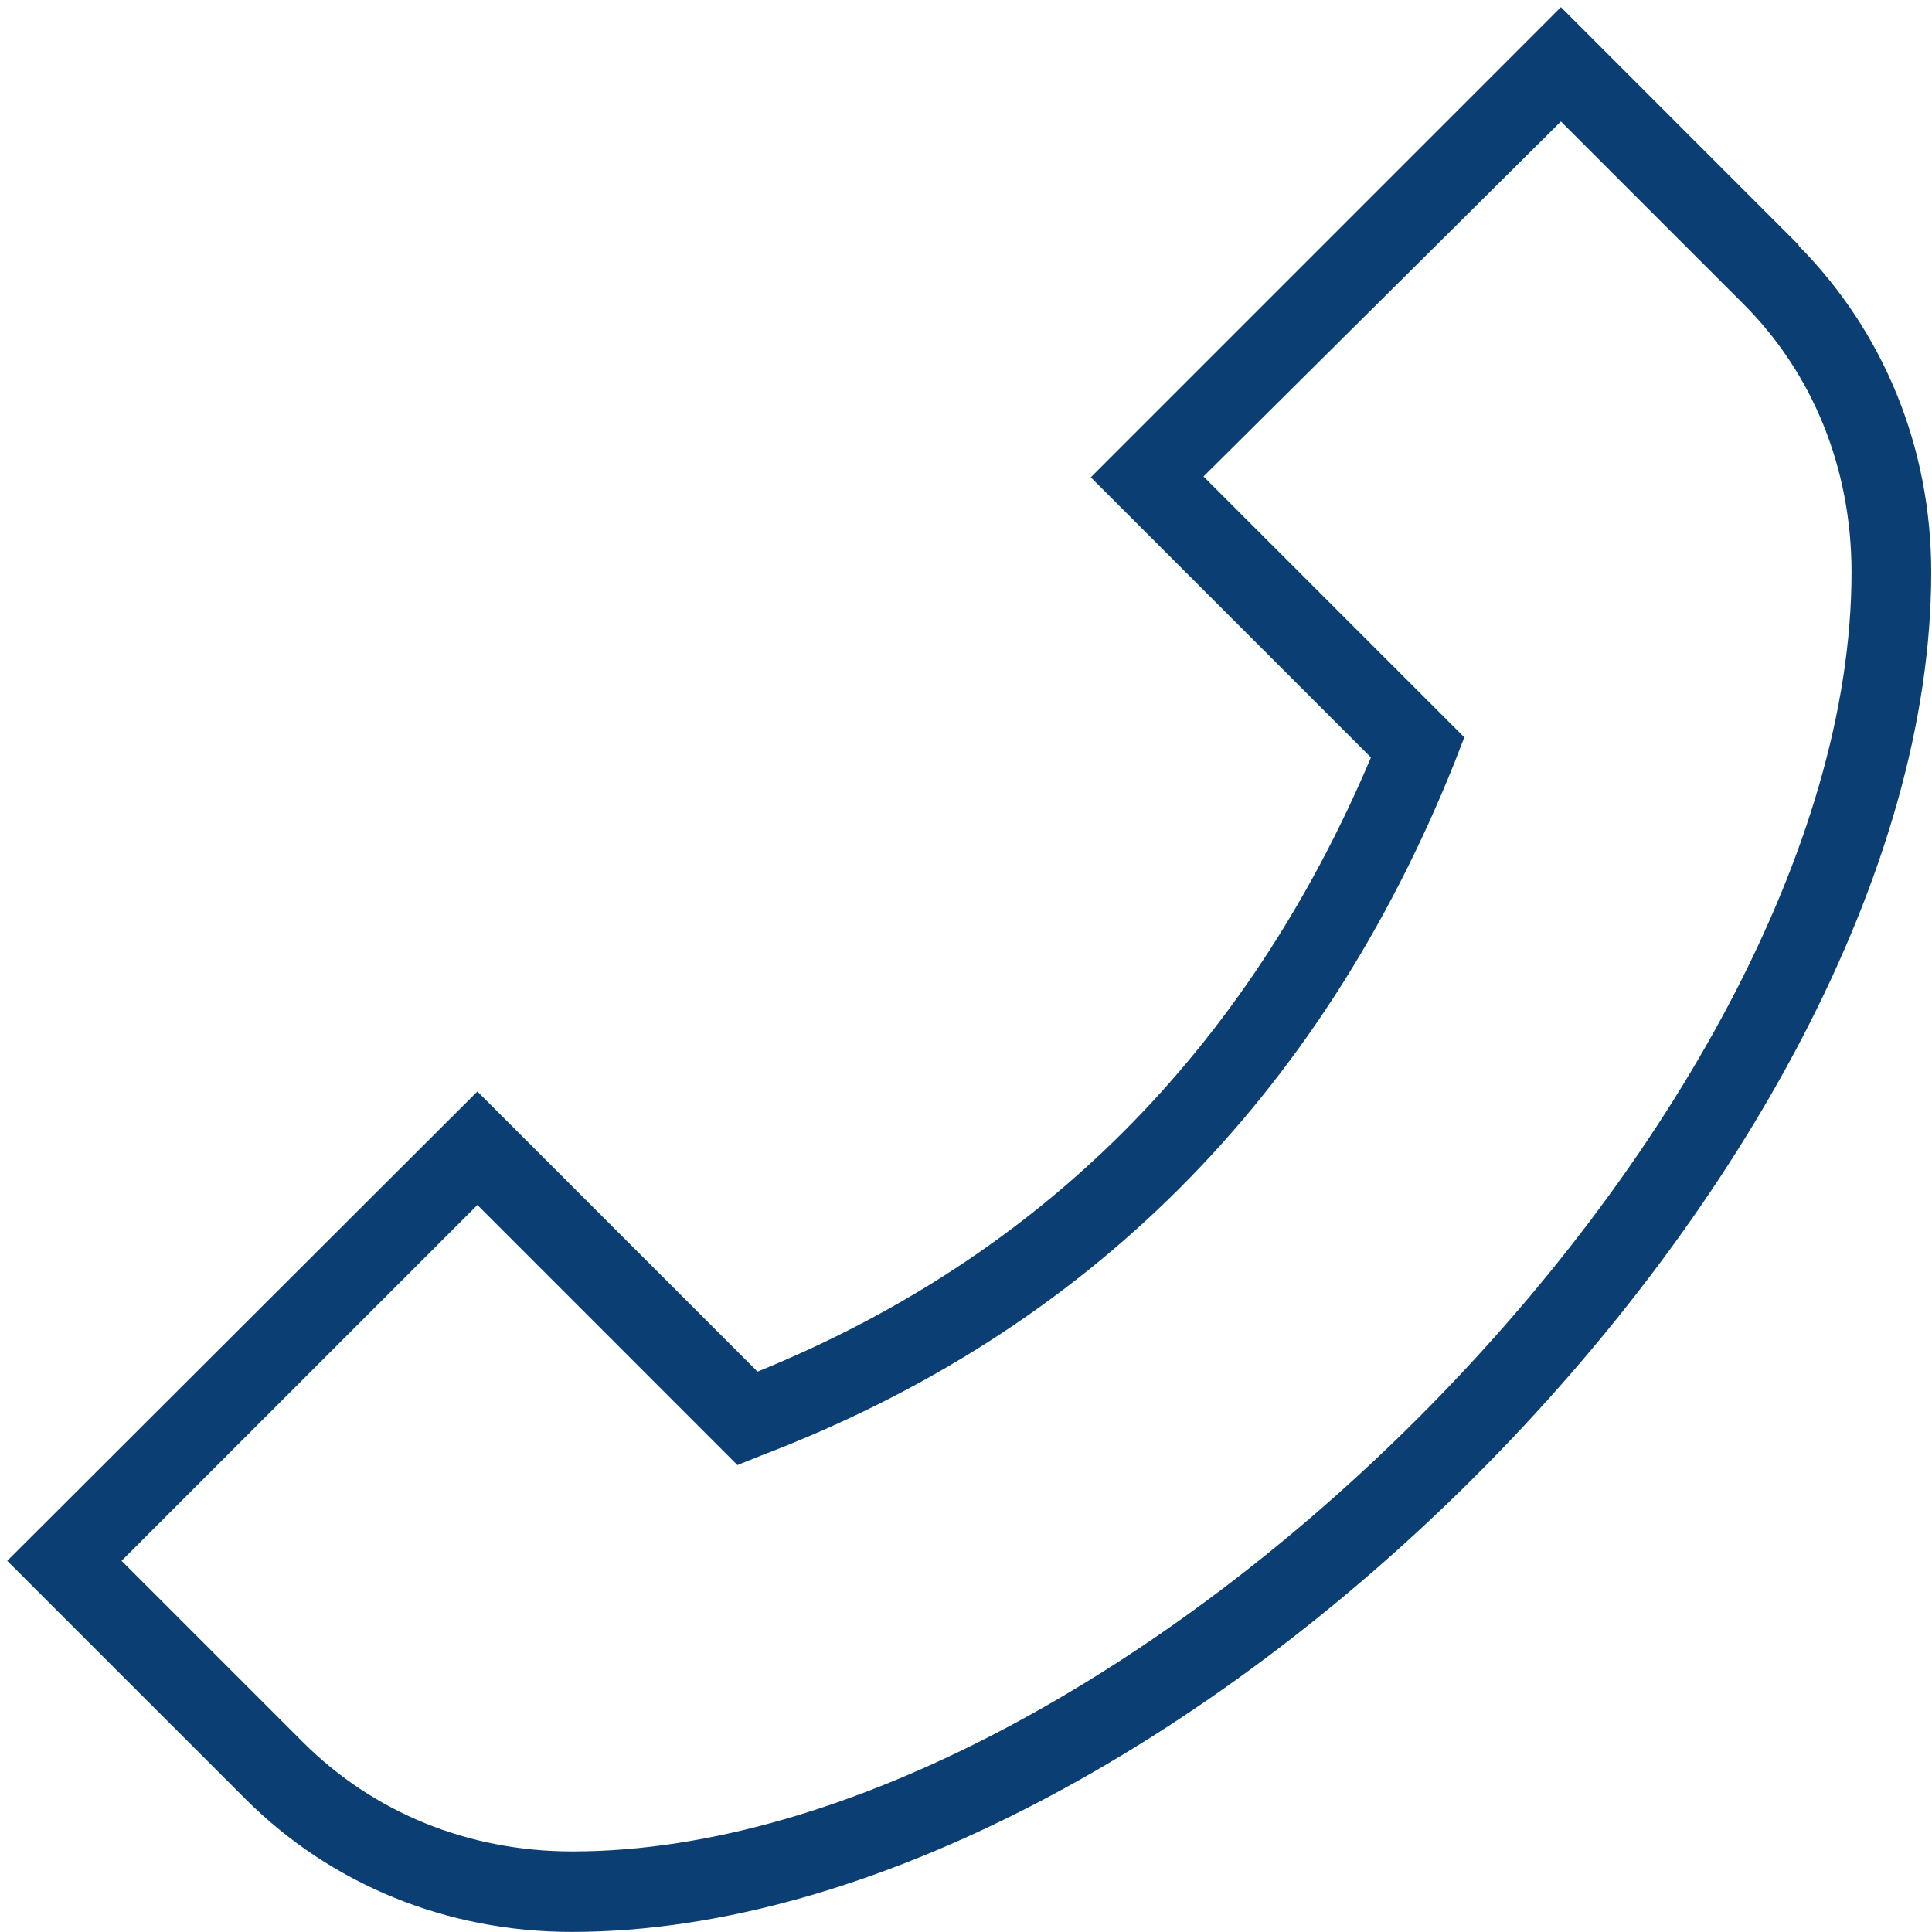 <?xml version="1.0" encoding="UTF-8"?>
<svg xmlns="http://www.w3.org/2000/svg" width="40" height="40" viewBox="0 0 40 40" fill="none">
  <g clip-path="url(#clip0_18890_5478)">
    <path d="M37.25 5.082L32.317 0.148L22.584 9.882L28.384 15.682C25.817 21.748 21.55 26.015 15.684 28.398L9.884 22.598L0.15 32.315L5.084 37.248C6.85 39.015 9.25 39.998 11.834 39.998C24.2 39.998 39.984 24.215 39.984 11.848C39.984 9.265 39 6.865 37.234 5.082H37.25ZM11.85 38.332C9.7 38.332 7.734 37.532 6.267 36.065L2.517 32.315L9.884 24.948L15.267 30.332L15.767 30.132C22.5 27.565 27.334 22.732 30.117 15.782L30.317 15.265L24.917 9.865L32.317 2.515L36.067 6.265C37.534 7.715 38.334 9.698 38.334 11.848C38.334 23.232 23.234 38.332 11.85 38.332Z" fill="#0B3F74"></path>
  </g>
  <defs>
    <clipPath id="clip0_18890_5478">
      <rect width="40" height="40" fill="white"></rect>
    </clipPath>
  </defs>
</svg>
